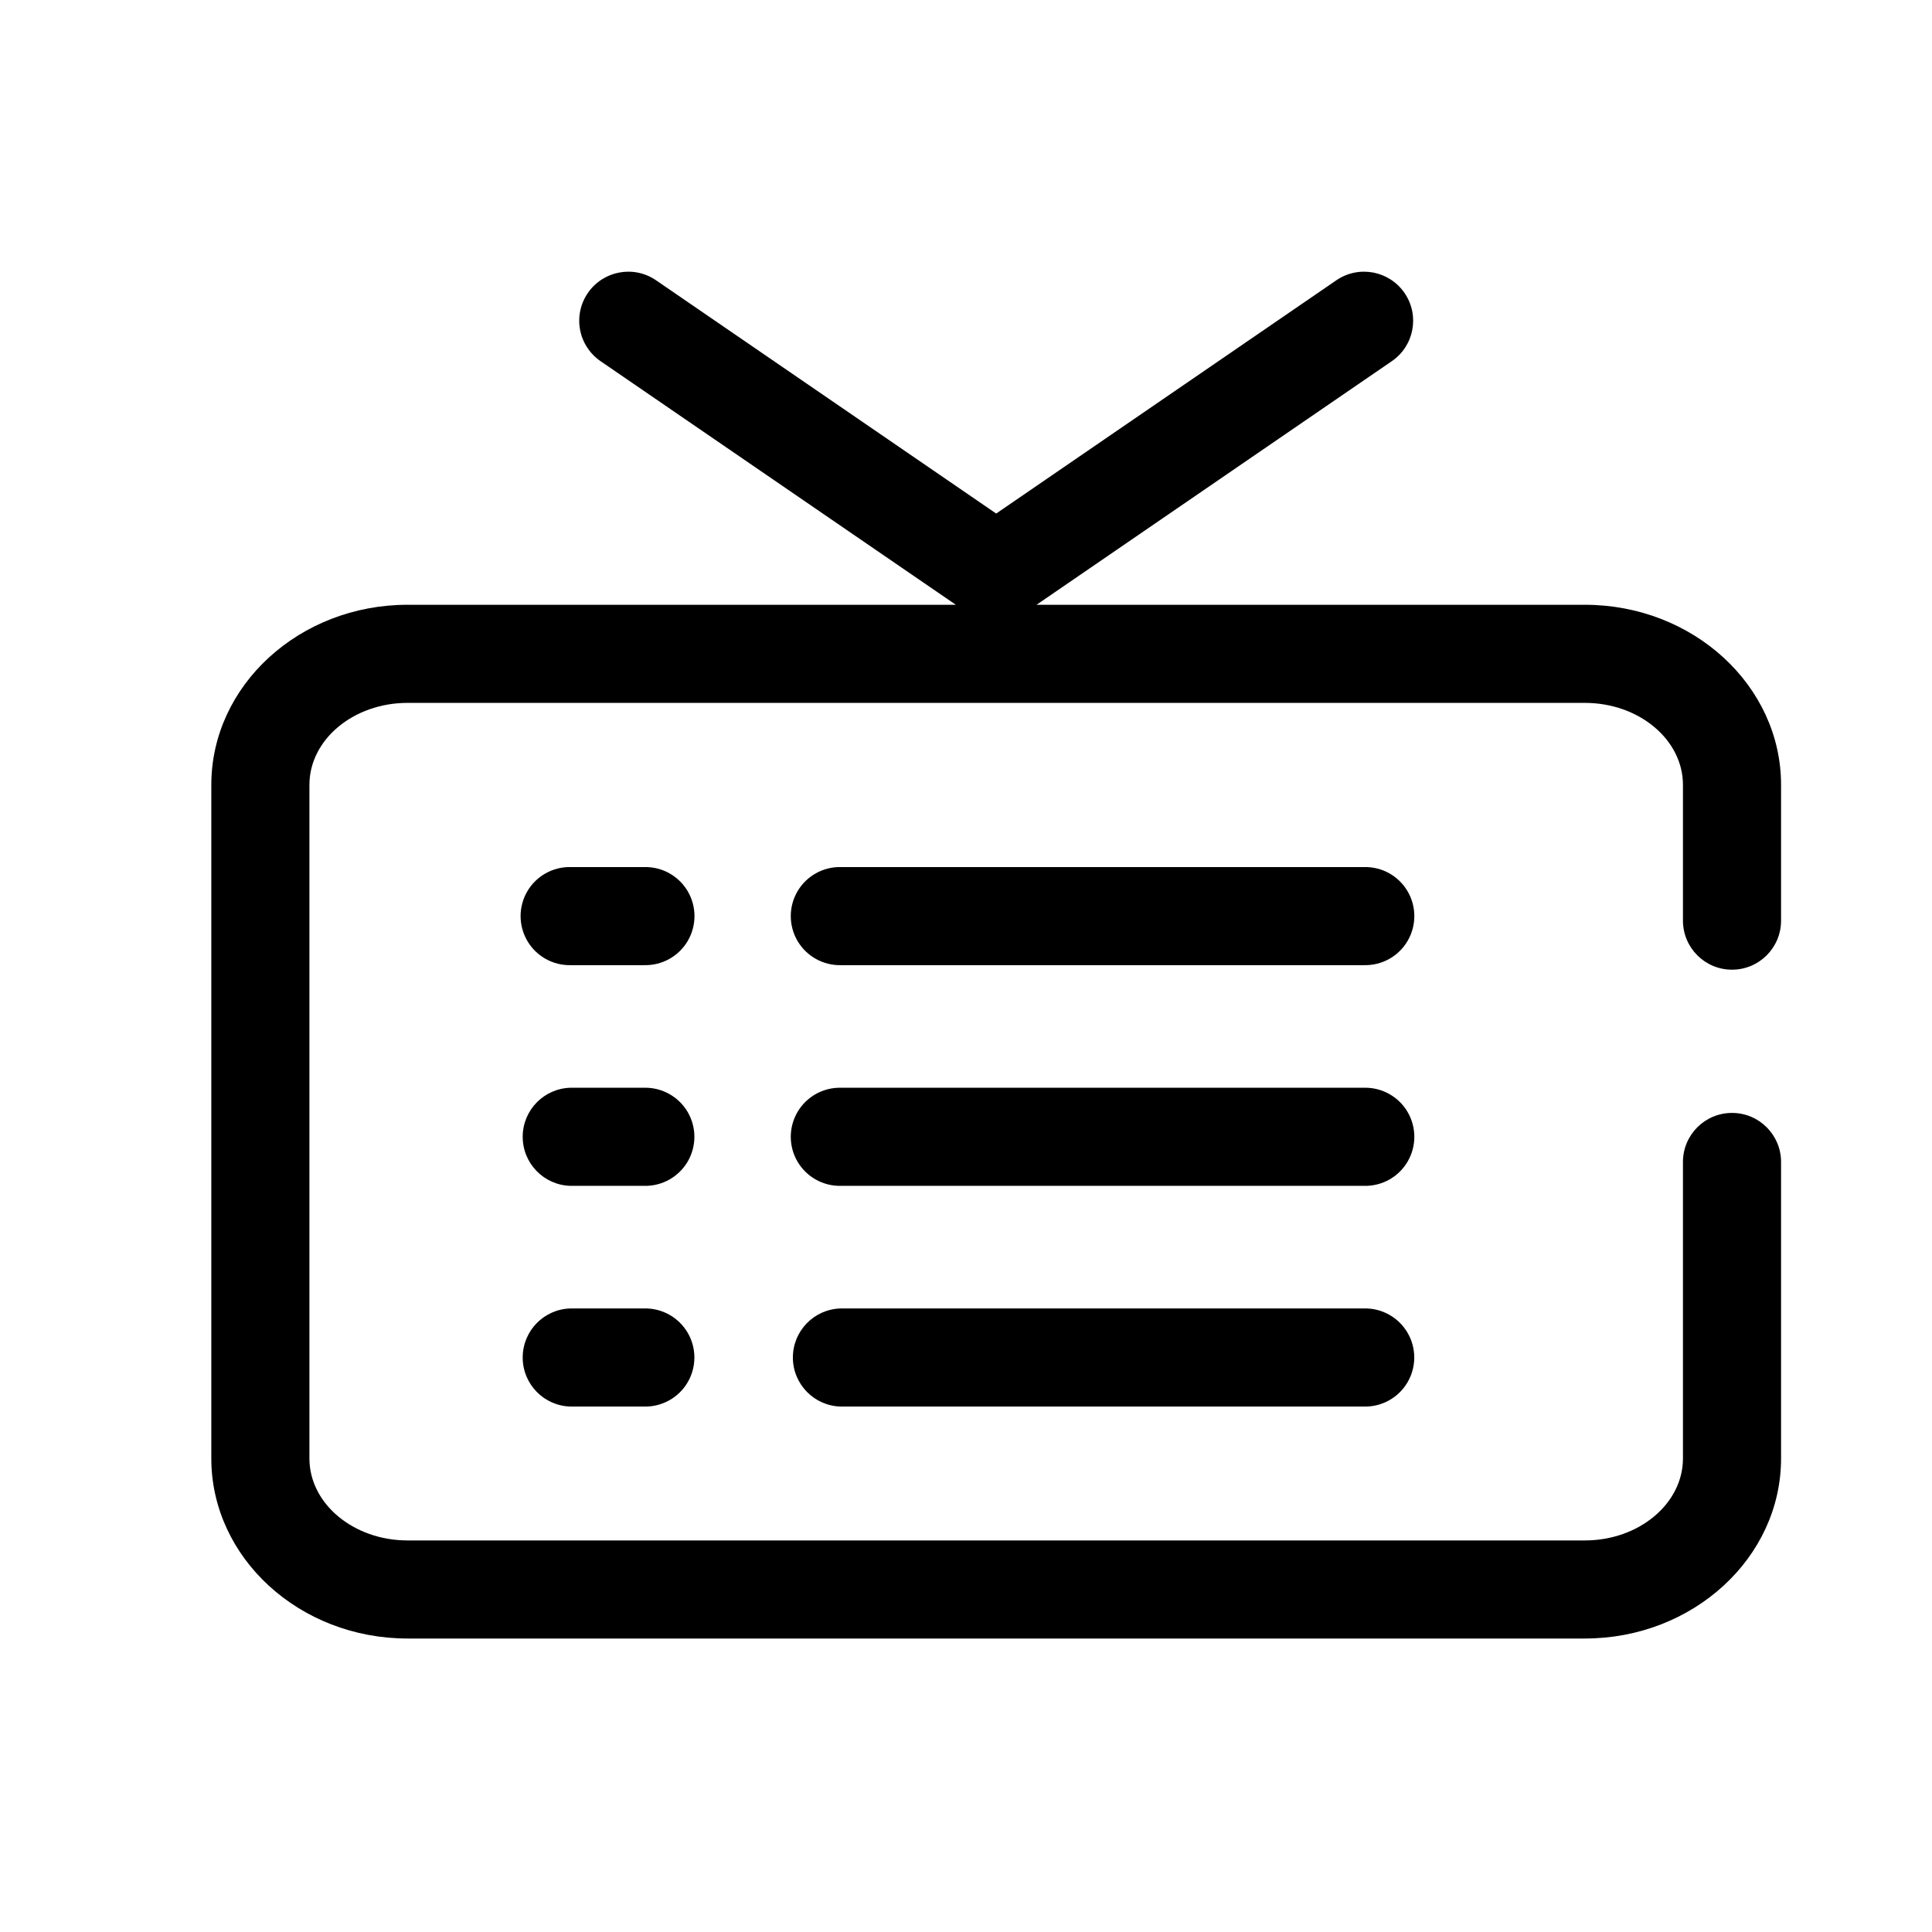 <svg width="64" height="64" viewBox="0 0 64 64" fill="none" xmlns="http://www.w3.org/2000/svg">
<path fill-rule="evenodd" clip-rule="evenodd" d="M59 38.492C59 37.595 58.273 36.867 57.375 36.867C56.477 36.867 55.75 37.595 55.75 38.492V48.313C55.75 49.81 54.292 51.029 52.5 51.029H13.5C11.708 51.029 10.25 49.81 10.25 48.313V26C10.25 24.502 11.708 23.284 13.5 23.284H52.5C54.292 23.284 55.75 24.502 55.75 26V30.497C55.75 31.394 56.477 32.122 57.375 32.122C58.273 32.122 59 31.394 59 30.497V26C59 22.71 56.084 20.034 52.5 20.034H34.337L46.106 11.964C46.847 11.457 47.035 10.445 46.527 9.706C46.019 8.966 45.009 8.778 44.269 9.284L33 17.012L21.731 9.284C20.991 8.778 19.981 8.966 19.473 9.706C19.229 10.061 19.136 10.498 19.215 10.922C19.294 11.345 19.538 11.72 19.894 11.964L31.663 20.034H13.5C9.916 20.034 7 22.71 7 26V48.313C7 51.602 9.916 54.278 13.5 54.278H52.5C56.084 54.278 59 51.602 59 48.313V38.492ZM21.344 31.972H18.907C18.317 31.985 17.767 31.678 17.469 31.17C17.171 30.662 17.171 30.032 17.469 29.524C17.767 29.016 18.317 28.709 18.907 28.723H21.344C21.933 28.709 22.483 29.016 22.782 29.524C23.08 30.032 23.08 30.662 22.782 31.17C22.483 31.678 21.933 31.985 21.344 31.972ZM21.341 46.594H18.904C18.02 46.574 17.315 45.852 17.315 44.969C17.315 44.086 18.02 43.364 18.904 43.344H21.341C21.93 43.331 22.48 43.638 22.779 44.146C23.077 44.654 23.077 45.284 22.779 45.792C22.48 46.3 21.93 46.607 21.341 46.594ZM18.904 39.283H21.341C21.93 39.296 22.48 38.989 22.779 38.481C23.077 37.973 23.077 37.343 22.779 36.835C22.48 36.327 21.93 36.02 21.341 36.033H18.904C18.02 36.053 17.315 36.775 17.315 37.658C17.315 38.541 18.02 39.263 18.904 39.283ZM45.188 46.594H27.854C26.971 46.574 26.265 45.852 26.265 44.969C26.265 44.086 26.971 43.364 27.854 43.344H45.188C45.777 43.331 46.327 43.638 46.625 44.146C46.924 44.654 46.924 45.284 46.625 45.792C46.327 46.3 45.777 46.607 45.188 46.594ZM27.857 31.972H45.191C45.78 31.985 46.33 31.678 46.628 31.17C46.926 30.662 46.926 30.032 46.628 29.524C46.33 29.016 45.78 28.709 45.191 28.723H27.857C27.268 28.709 26.718 29.016 26.419 29.524C26.121 30.032 26.121 30.662 26.419 31.17C26.718 31.678 27.268 31.985 27.857 31.972ZM45.191 39.283H27.857C27.268 39.296 26.718 38.989 26.419 38.481C26.121 37.973 26.121 37.343 26.419 36.835C26.718 36.327 27.268 36.02 27.857 36.033H45.191C45.78 36.02 46.33 36.327 46.628 36.835C46.926 37.343 46.926 37.973 46.628 38.481C46.33 38.989 45.78 39.296 45.191 39.283Z" fill="black"/>
</svg>
